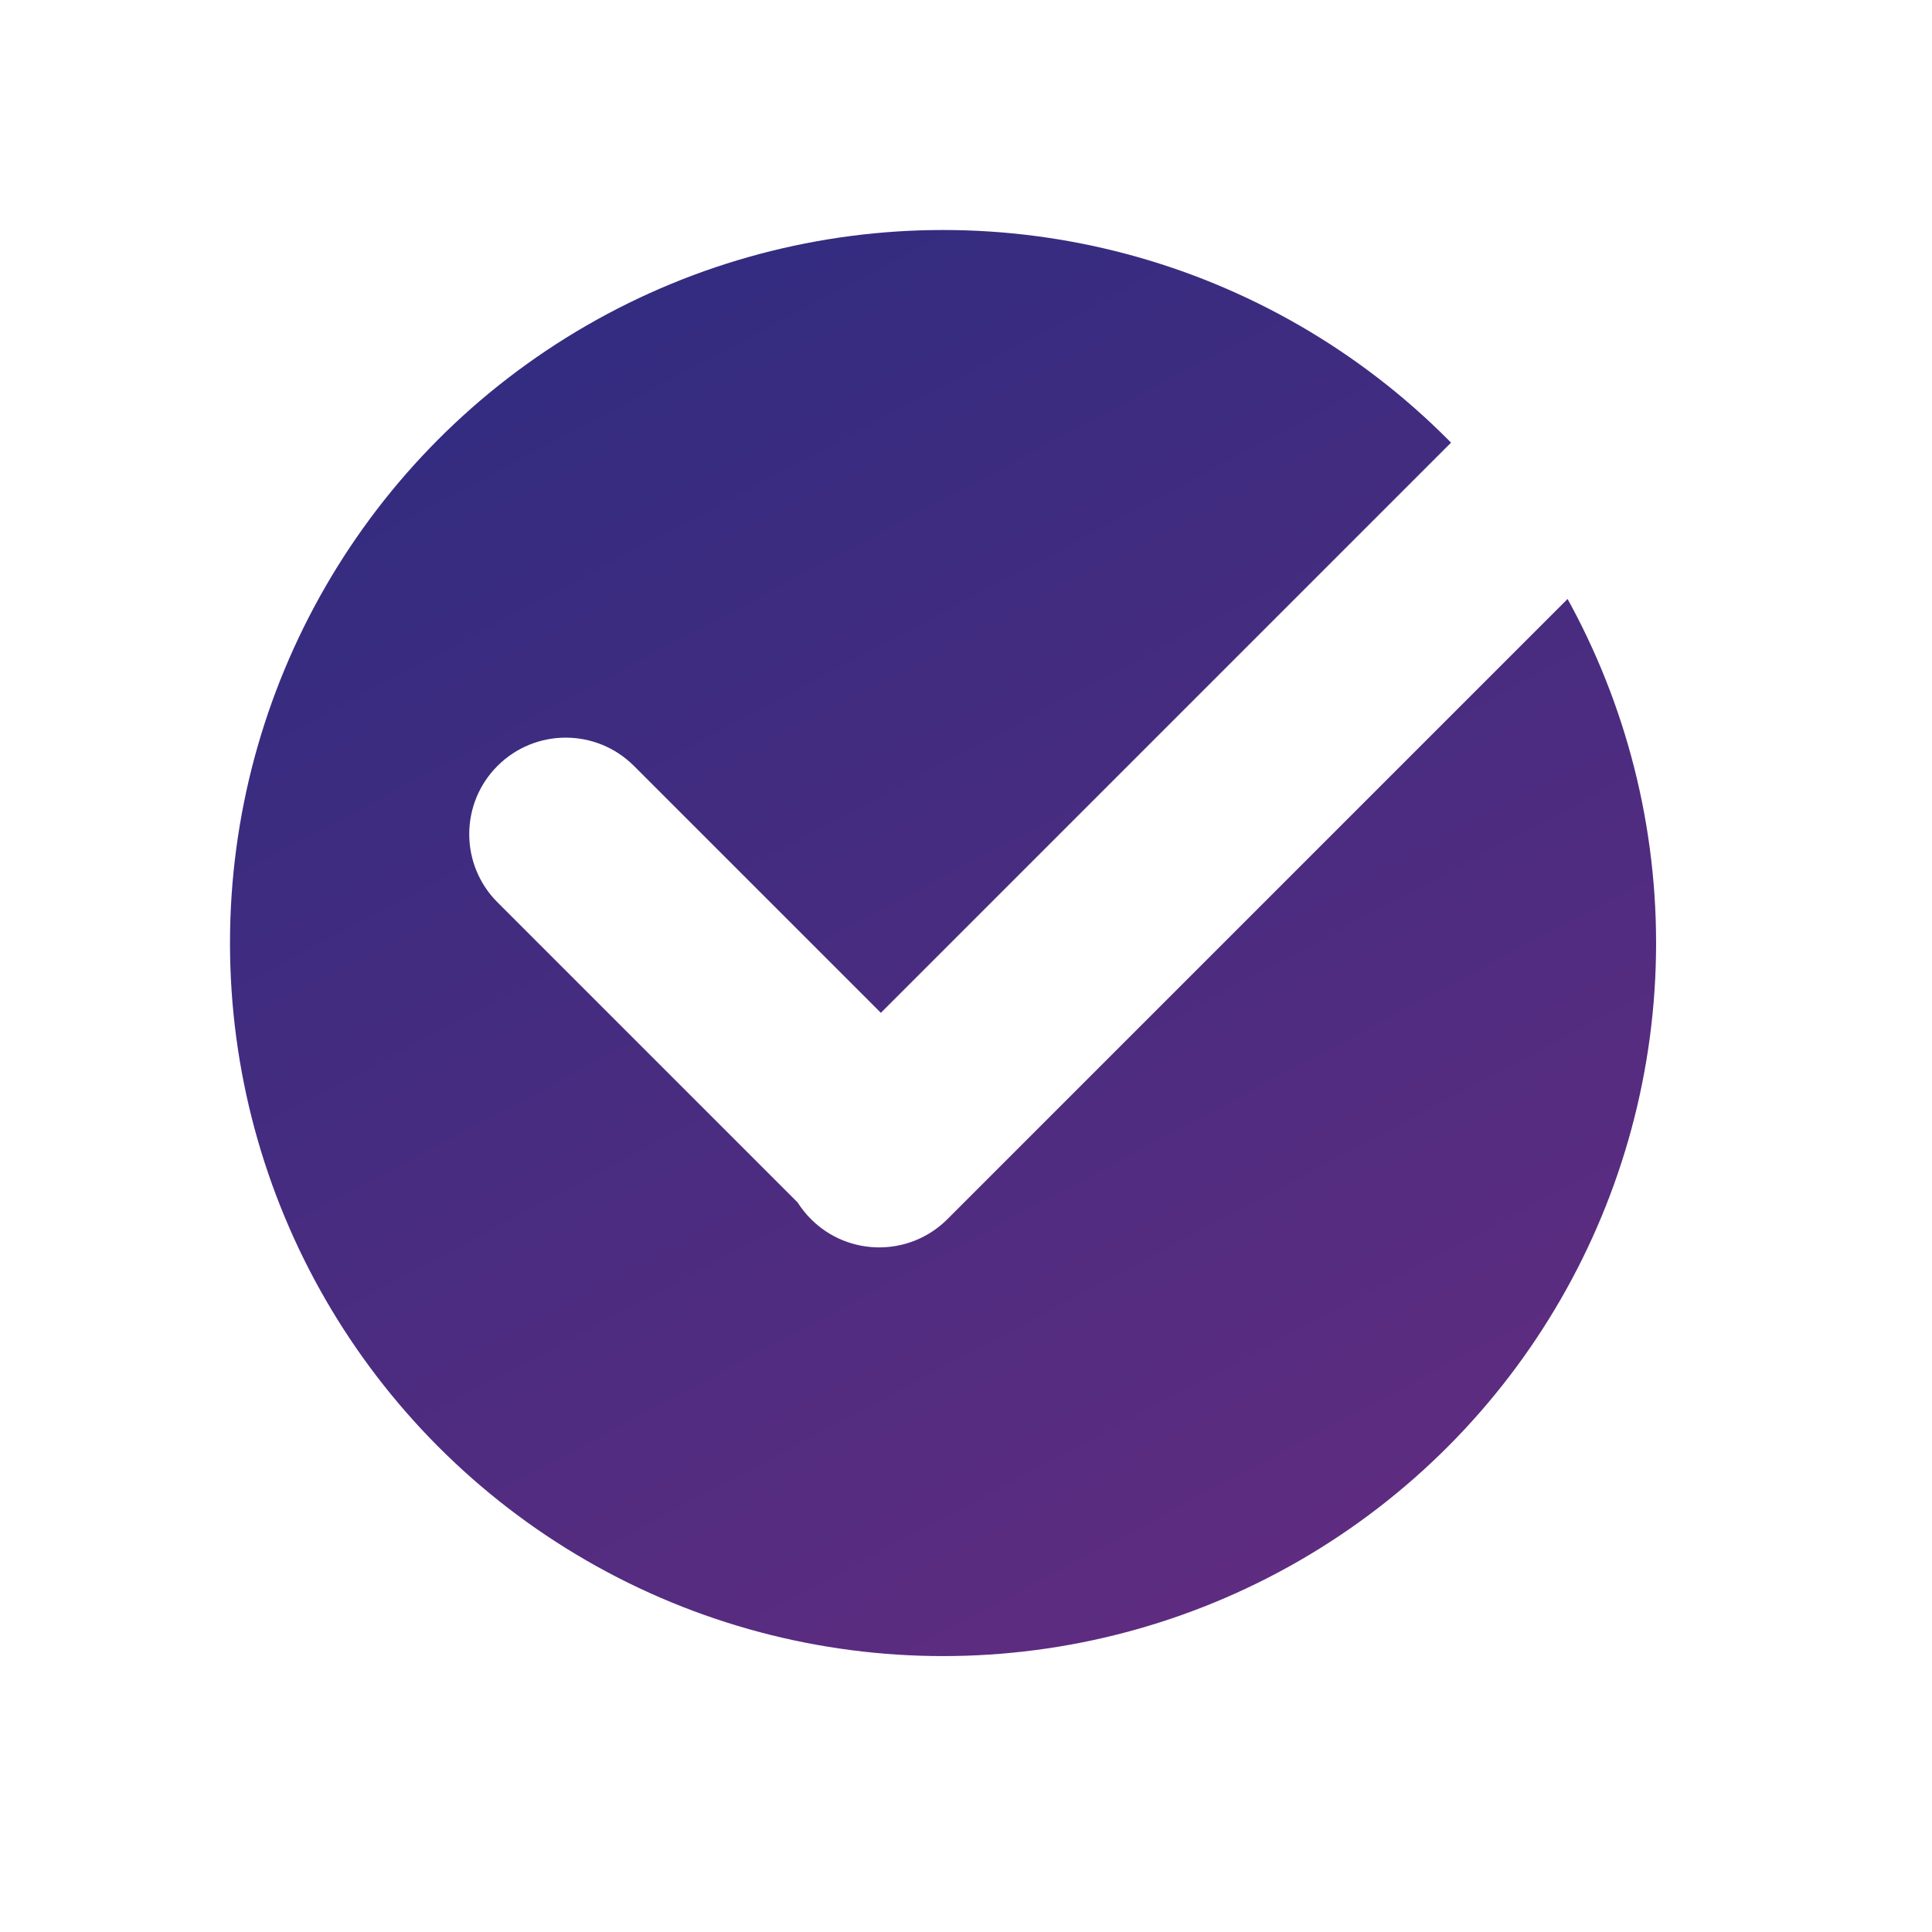 <?xml version="1.0" encoding="UTF-8"?> <svg xmlns="http://www.w3.org/2000/svg" width="42" height="42" viewBox="0 0 42 42" fill="none"> <g filter="url(#filter0_d_167_15)"> <circle cx="19.501" cy="18.501" r="15.501" fill="url(#paint0_linear_167_15)"></circle> </g> <path fill-rule="evenodd" clip-rule="evenodd" d="M36.385 7.748C35.566 6.929 34.238 6.929 33.419 7.748L19.149 22.018L13.781 16.65C12.962 15.831 11.634 15.831 10.815 16.65C9.996 17.469 9.996 18.797 10.815 19.616L17.341 26.142C17.422 26.27 17.519 26.391 17.63 26.503C18.449 27.322 19.777 27.322 20.596 26.503L36.385 10.714C37.204 9.895 37.204 8.567 36.385 7.748Z" fill="white"></path> <defs> <filter id="filter0_d_167_15" x="0" y="0" width="41.002" height="41.002" filterUnits="userSpaceOnUse" color-interpolation-filters="sRGB"> <feFlood flood-opacity="0" result="BackgroundImageFix"></feFlood> <feColorMatrix in="SourceAlpha" type="matrix" values="0 0 0 0 0 0 0 0 0 0 0 0 0 0 0 0 0 0 127 0" result="hardAlpha"></feColorMatrix> <feOffset dx="1" dy="2"></feOffset> <feGaussianBlur stdDeviation="2.5"></feGaussianBlur> <feComposite in2="hardAlpha" operator="out"></feComposite> <feColorMatrix type="matrix" values="0 0 0 0 0.486 0 0 0 0 0.498 0 0 0 0 0.753 0 0 0 0.8 0"></feColorMatrix> <feBlend mode="normal" in2="BackgroundImageFix" result="effect1_dropShadow_167_15"></feBlend> <feBlend mode="normal" in="SourceGraphic" in2="effect1_dropShadow_167_15" result="shape"></feBlend> </filter> <linearGradient id="paint0_linear_167_15" x1="10" y1="2" x2="27" y2="34" gradientUnits="userSpaceOnUse"> <stop stop-color="#2E2C80"></stop> <stop offset="1" stop-color="#602C80"></stop> </linearGradient> </defs> </svg> 